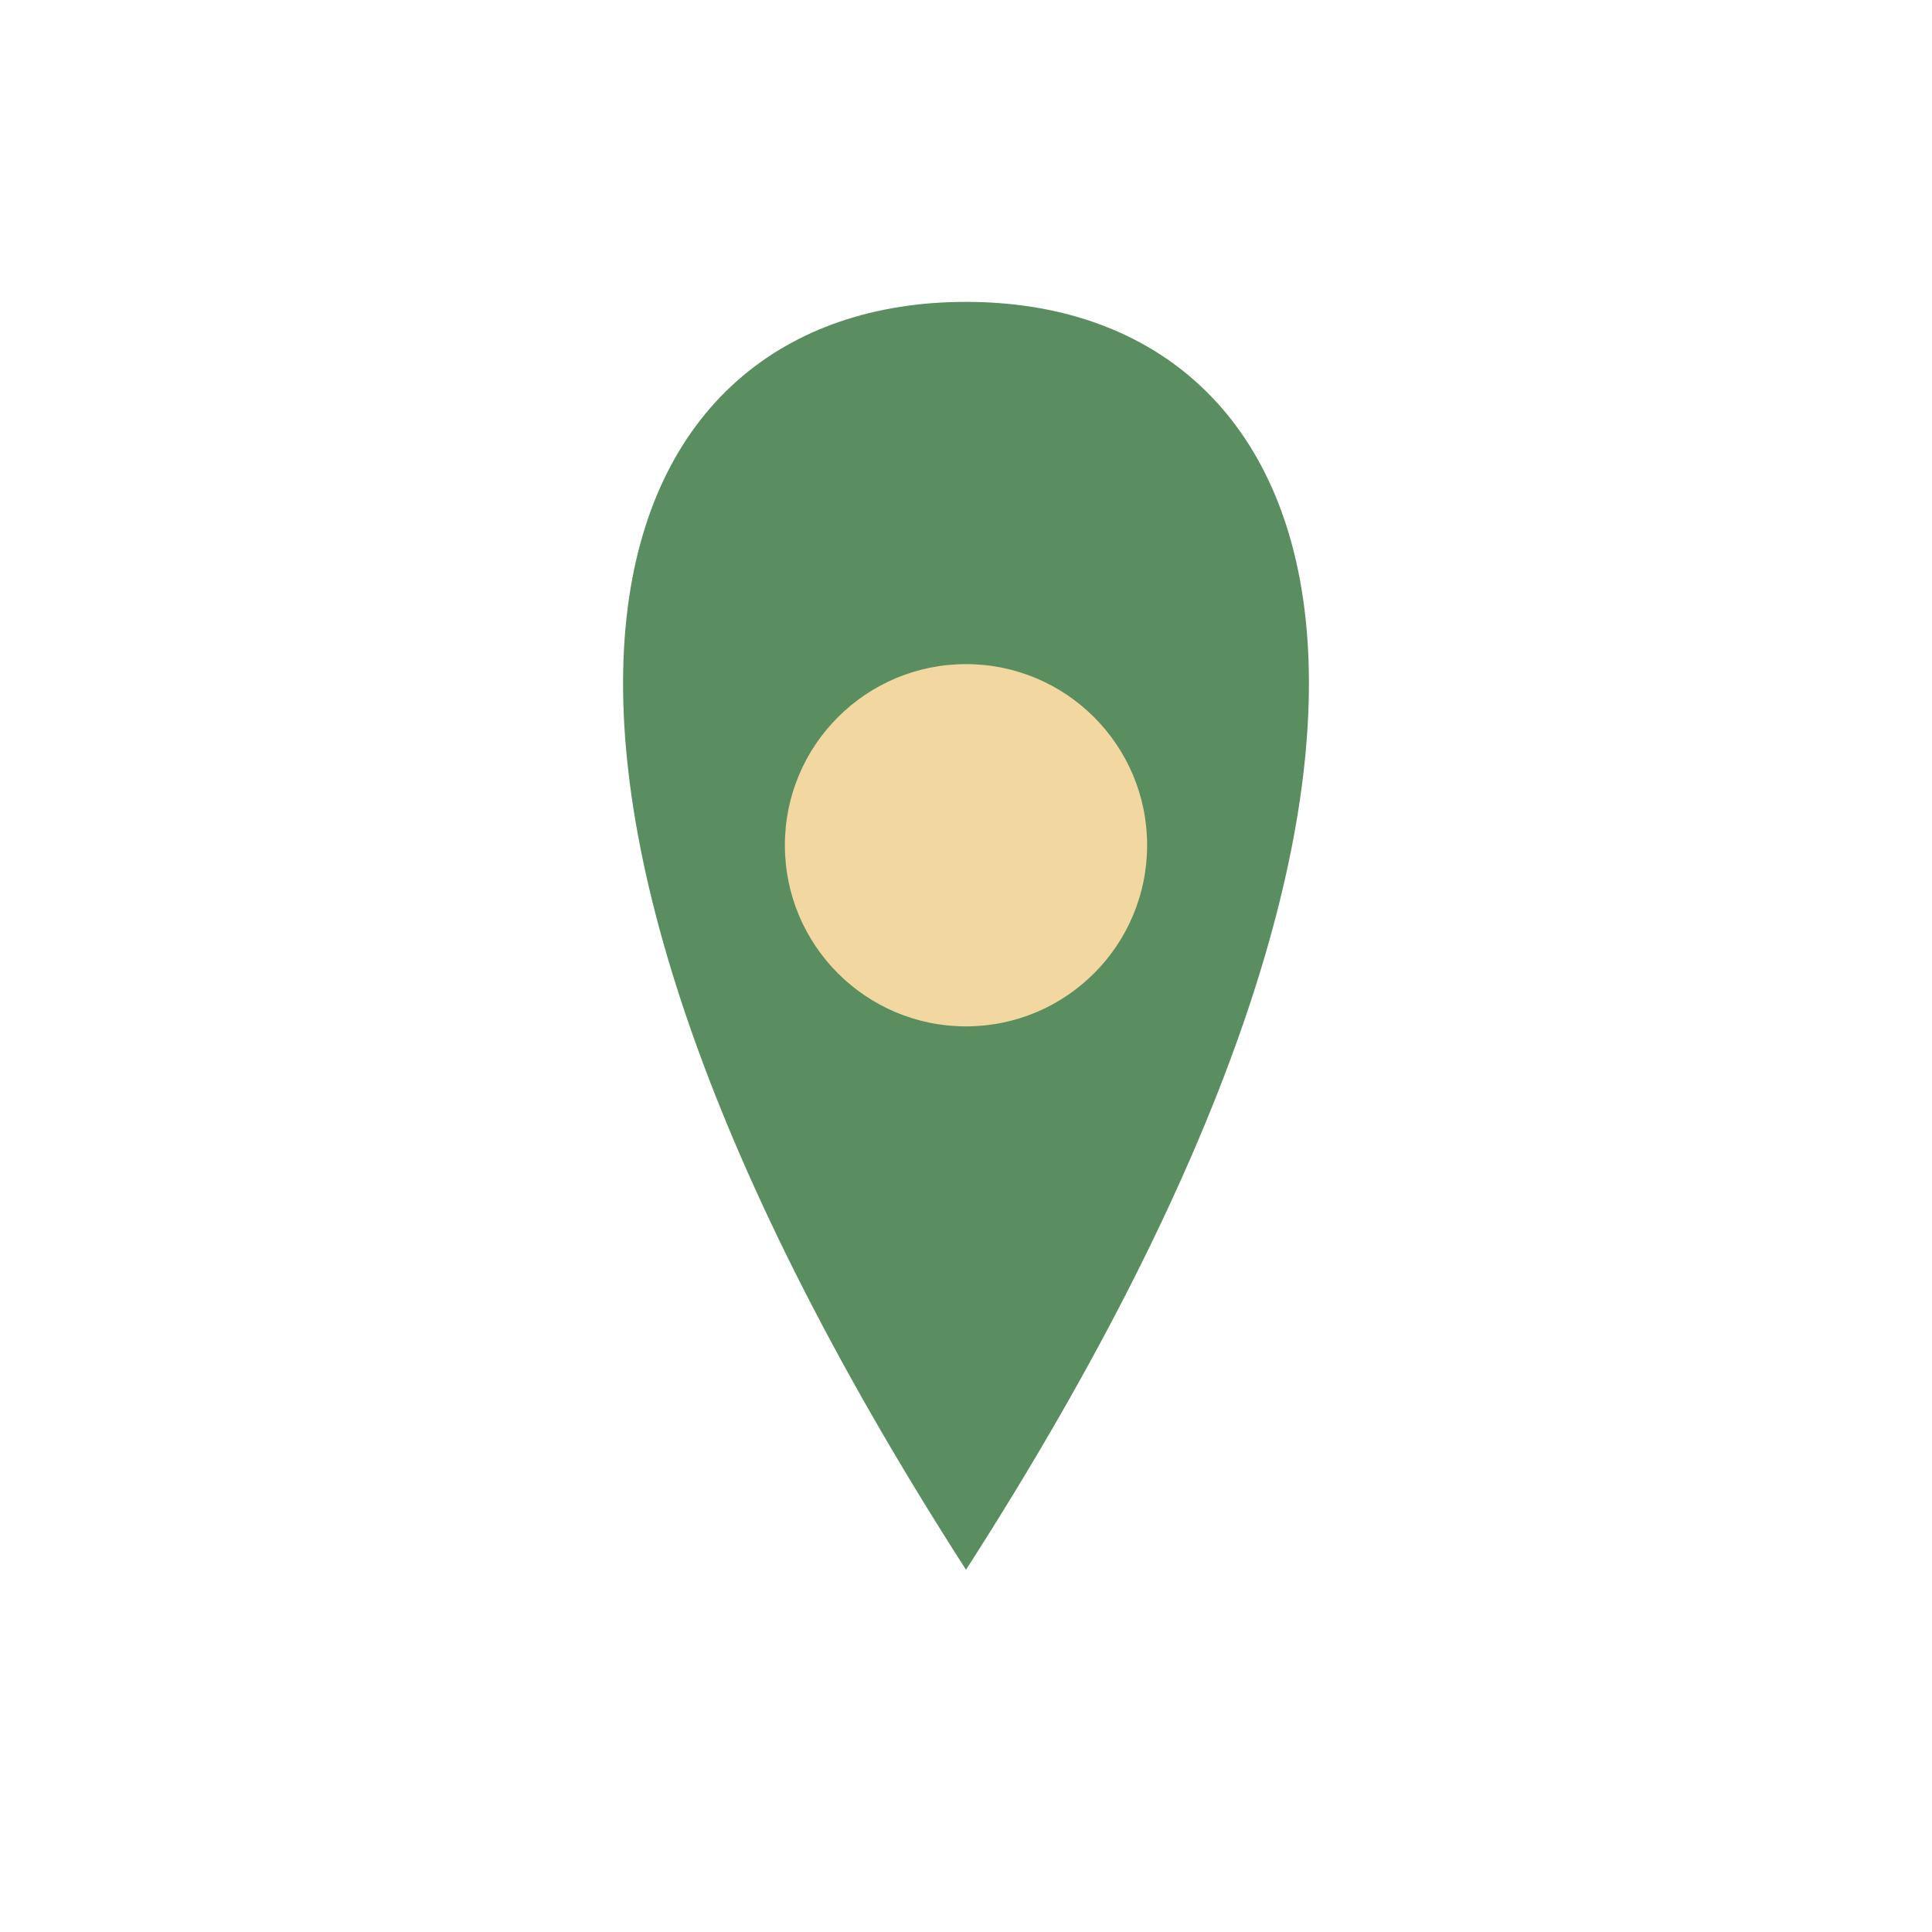 <?xml version="1.0" encoding="UTF-8"?>
<svg xmlns="http://www.w3.org/2000/svg" width="32" height="32" viewBox="0 0 32 32"><path d="M16 5c6 0 9 7 0 21C7 12 10 5 16 5z" fill="#5A8E60"/><circle cx="16" cy="14" r="3" fill="#F2D7A0"/></svg>
